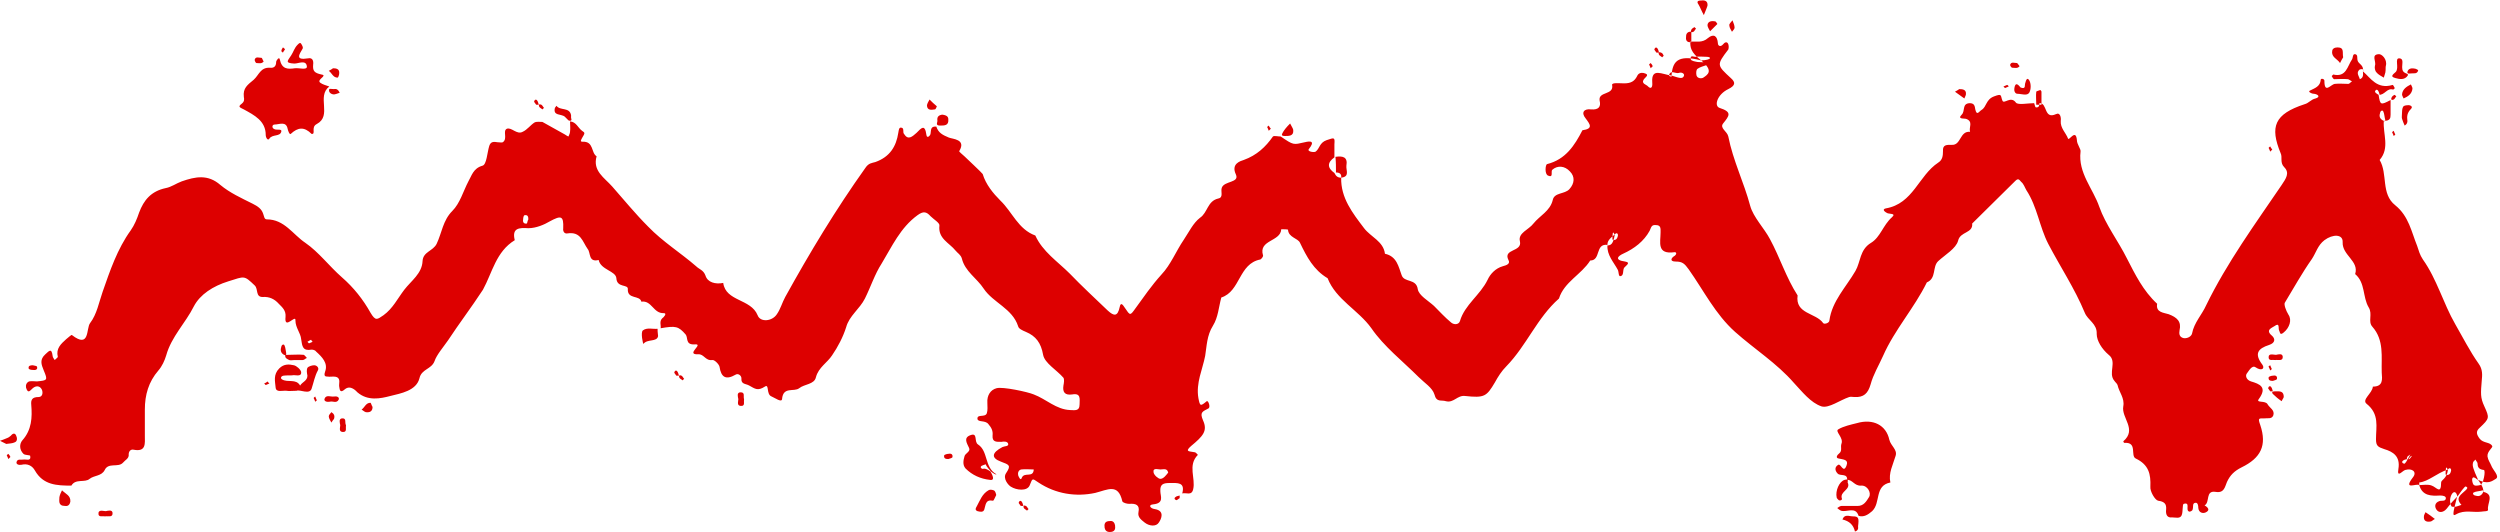 <?xml version="1.0" encoding="UTF-8" standalone="no"?><svg xmlns="http://www.w3.org/2000/svg" xmlns:xlink="http://www.w3.org/1999/xlink" fill="#000000" height="102.1" preserveAspectRatio="xMidYMid meet" version="1" viewBox="-0.1 -0.1 479.8 102.1" width="479.8" zoomAndPan="magnify"><g id="change1_1"><path d="M257.3,34c-0.1,3.9,2.2,6.8,4.4,9.7c1.3,1.7,3.7,2.5,4,4.9c2.3,0.5,2.6,2.5,3.2,4.1c0.5,1.5,2.8,0.6,3.1,2.7 c0.2,1.2,2,2.2,3.1,3.2c1.1,1.1,2.1,2.2,3.3,3.2c0.6,0.5,1.5,0.4,1.7-0.3c0.9-3.1,3.9-5,5.3-7.9c0.5-1.1,1.5-2.2,2.9-2.6 c0.8-0.2,1.5-0.5,1.1-1.2c-1.1-2.2,2.7-1.5,2.2-3.6c-0.4-1.6,1.7-2.2,2.6-3.4c1.2-1.5,3.2-2.4,3.7-4.5c0.3-1.5,2.3-1.1,3.2-2.1 c1-1.1,1.1-2.4,0.1-3.4c-1-1.1-2.4-1.2-3.4-0.3c-0.3,0.3,0.3,1.6-0.8,1.1c-0.7-0.3-0.5-2.1-0.2-2.2c3.6-0.9,5.3-3.6,6.8-6.5 c2.1-0.3,1.5-1.1,0.6-2.3c-0.9-1.1-0.3-1.9,1.1-1.7c1.4,0.1,1.9-0.5,1.6-1.7c-0.3-1.8,2.8-1,2.4-3c-0.1-0.5,1.5-0.3,2.3-0.3 c1.3,0,2-0.4,2.5-1.4c0.2-0.5,0.7-0.7,1.2-0.6c1.3,0.3,0.5,0.7,0.1,1.2c-0.6,0.9,0.5,1,0.8,1.4c0.5,0.5,0.9,0.3,0.8-0.8 c-0.2-2.9,1.9-1.5,3.7-1.3c1.3,0.4,2.2,0.8,2.4,0c0.1-0.4-0.5-0.7-1-0.5c-0.6,0.2-1.6-0.7-1.9,0.5c0,0.1,0.7,0.4,0.5,0 c0.2-2.4,0.9-4.2,5.7-2.9c2.1-0.1,2-0.7,1-0.7c-0.7,0-1.4-0.1-2,0c-0.3,0.1-1.2-0.5-1,0.5c0.1,0.3,0.8,0.4,1.3,0.5 c0.6,0.1,1.3-0.2,1.7,0.6c-0.6,0.2-1.3,0.4-1.7,0.7c-0.3,0.2-0.3,0.9-0.2,1.3c0.2,0.6,1,0.6,1.3,0.4c0.9-0.6,2-1.3-0.4-3.3 c-2.1-1.6-2.1-2.6-2.1-3.6c1.1-0.1,2.3,0.3,3.4-0.7c1.1-0.9,1.8-0.4,1.9,1c0,0.5,0.5,0.8,1,0.2c0.3-0.4,0.8-0.6,1,0 c0.1,0.3,0.1,0.7,0,1c-2.3,3-2.2,3,0.5,5.5c0.9,0.8,0.9,1.4-0.5,2.1c-2.1,1-2.8,3.2-1.7,3.6c2.5,0.8,1.9,1.5,0.7,3 c-0.7,0.9,0.8,1.5,1,2.5c0.9,4.6,3,8.8,4.2,13.3c0.6,2.2,2.7,4.3,3.8,6.4c1.9,3.5,3.1,7.4,5.3,10.8c-0.5,3.6,3.5,3.3,4.9,5.3 c0.2,0.3,1.2,0,1.2-0.5c0.5-3.7,3.2-6.4,5-9.5c1-1.7,0.8-4.1,3-5.4c1.8-1.1,2.3-3.4,4-4.9c0.9-0.8-0.5-0.6-0.9-0.8 c-0.4-0.2-1.1-0.7-0.3-0.9c5.3-0.9,6.3-6.3,10.1-8.8c0.8-0.5,0.9-1.3,0.9-2.2c-0.1-1.3,0.8-1.2,1.7-1.2c1.8,0.1,1.5-2.7,3.5-2.5 c-0.3-0.8,0.7-2-0.8-2.5c-0.4-0.1-1.7,0.1-0.8-0.8c0.7-0.7,0-2.1,1.5-2.2c0.9,0,1,0.5,1.1,1.2c0.3,1.3,0.7,0.4,1.2,0.1 c1-0.6,0.8-2,2.4-2.6c1.6-0.6,1.2-0.2,1.6,0.8c0.3,0.8,1.6-1,2.6,0.4c0.4,0.5,2.3,0.1,3.5,0.1c0.1,0.3,0.2,0.8,0.3,0.8 c0.6,0.1,0.7-0.3,0.7-0.8c1.6-0.1,0.8,3.2,3.2,2.1c0.8-0.4,1,0.7,0.9,1.3c-0.1,1.4,1,2.3,1.4,3.4c0.2,0.5,1.5-2,1.7,0.3 c0,0.8,0.8,1.7,0.7,2.2c-0.5,4.1,2.4,7.1,3.6,10.6c1.2,3.4,3.6,6.5,5.3,9.9c1.6,3.1,3.1,6.2,5.8,8.7c-0.3,1.7,1.3,1.7,2.2,2 c1.6,0.6,2.5,1.4,2.1,3.1c-0.1,0.6-0.1,1.3,0.8,1.5c0.8,0.1,1.5-0.4,1.6-0.9c0.4-2.1,1.9-3.6,2.7-5.4c4-8.2,9.4-15.6,14.5-23.1 c0.8-1.2,1.6-2.3,0.5-3.4c-0.9-0.9-0.3-1.9-0.7-2.7c-2.1-5.1-1.2-7.5,4.6-9.4c0.8-0.2,1.2-0.9,2.1-1.1c1-0.3,0.5-0.8-0.3-0.9 c-0.5,0-1.2-0.4-0.8-0.6c1-0.5,2-0.8,2.1-2.1c0-0.3,0.7-0.2,0.7,0.2c0,2.6,1.2,0.7,2,0.6c0.8-0.1,1.7,0,2.6,0c0.2,0,0.4-0.3,0.7-0.5 c-0.3-0.1-0.6-0.4-0.8-0.4c-0.9-0.1-1.7,0-2.6,0c-0.2,0-0.4-0.4-0.5-0.6c0,0,0.3-0.3,0.3-0.3c2.5,0.6,2.7-1.6,3.6-2.9 c0.2-0.3,0.1-1.1,0.6-1c0.6,0.1,0.3,0.8,0.5,1.3c0.2,0.6,1.2,0.8,1,2c-0.2,0.2,0.5-0.6-0.5-0.4c-0.2,0-0.5,0.4-0.5,0.7 c0,0.4,0.3,0.8,0.4,1.2c0.5-0.2,0.7-0.5,0.6-1.5c1.5,1.3,2.7,3.5,5.7,2.6c0.1,0,0.3,0.4,0.4,0.6c0,0.1-0.3,0.3-0.3,0.3 c-1.2-0.4-1.6,1.1-2.8,1c-0.1,0,0.1,0,0.2,0c-0.1-0.3-0.1-0.5-0.3-0.8c-0.2-0.3-0.5-0.2-0.6,0.2c0,0.1,0.3,0.4,0.7,0.6 c0.3,2,0.4,2,2.3,1c0,0.9,0,1.9,0,2.8c0,0.7-0.1,1.2-1.3,1.2c0.2,0.2,0.4,0,0.2-0.5c-0.1-0.4-0.1-0.9-0.3-1.3 c-0.1-0.3-0.5-0.2-0.6,0.2c-0.2,0.6-0.2,1.2,0.7,1.6c-0.2,2.5,1.2,5.2-0.8,7.5c1.6,2.7,0.2,6.5,3,8.7c2.6,2.1,3.1,5.1,4.2,7.8 c0.3,0.9,0.5,1.7,1.1,2.6c2.7,3.8,3.9,8.4,6.2,12.4c1.5,2.6,2.8,5.2,4.5,7.6c0.8,1.1,0.7,2.2,0.6,3.2c-0.2,2.5-0.3,3.3,0.5,5 c1,2.2,1,2.3-0.9,4.1c-0.8,0.7-0.6,1.3,0,2.1c0.7,0.9,2,0.6,2.4,1.4c0.2,0.3-1,1-0.9,2c0.1,0.7,0.5,1.2,0.7,1.7 c0.3,0.9,1.7,2.1,0.9,2.6c-0.7,0.4-1.5,1.2-3.6,0.1c-1-0.9-1.1,0-0.8,0.8c0.2,0.6,0.9,0.4,1.4,0.3c0.6-0.1,1.1-2.8,0.7-2.9 c-0.8-0.1-1.2-0.4-1.2-1.2c0-0.3-0.3-0.5-0.4-0.8c-0.2,0.2-0.5,0.4-0.5,0.7c-0.1,0.5,0,1,1,3.2c1,1.4,1,1.8,1,2.3 c0.2-0.2,0-0.4-0.5-0.2c-0.4,0.1-0.9,0.1-1.3,0.3c-0.3,0.1-0.2,0.5,0.2,0.6c0.6,0.2,1.2,0.2,1.6-0.7c2.2,0.5,0.7,2.2,0.9,3.4 c0.1,0.4-0.8,0.3-1.3,0.4c-1.6,0.2-3.2-0.4-4.8,0.5c-0.7,0.4-0.8,0.3,0.2-3.5c-0.5-2-2,0.5-1.1,2c0.1,0.1,0.7,0.1,1,0 c0.3-0.1,0.6-0.2,0.9-0.3c-1.3-1.4,0-2,0.8-2.8c0.3-0.3,0.5-0.5,0.1-0.7c-0.1-0.1-0.3-0.1-1.6,1.8c-1.8,1.8-2,2.4-2.4,2.7 c-0.6,0.5-1.3,0.5-1.7-0.1c-0.4-0.6-0.3-1.3,0.5-1.6c0.4-0.2,1.2,0.1,1.3-0.5c0.1-0.5-0.6-0.6-1.1-0.6c-1.7,0.1-3.4,0.1-4-2 c0.8,0,1.7-0.2,2.4,0.1c0.9,0.3,1.8,1.8,1.8-0.6c0-0.5,1.1-0.7,1.3-2.4c-0.3-0.8-0.4-0.4-0.4,0c0,0.3-0.1,0.9,0,0.9 c0.6,0.2,0.9-0.2,1-0.7c0.1-0.4-0.2-0.8-0.6-0.3c-2.3,0.8-3.7,2.3-5.5,2.5c0,0,0,0.3,0,0.5c-0.5-0.4-3.2,1.1-1.2-1.5 c0.8-1-0.1-1.8-1.5-1.4c-0.6,0.2-1.6,1.6-1.3-0.2c0.4-2.4-1-3.3-2.7-3.8c-1.2-0.4-1.6-0.6-1.6-1.9c0-2.4,0.7-4.8-1.8-6.8 c-1-0.8,1.1-2,1.2-3.3c2,0,1.8-1.4,1.7-2.7c-0.1-3,0.5-6.2-1.8-8.8c-0.9-1,0.1-2.4-0.7-3.7c-1.2-2-0.6-4.7-2.6-6.4 c0.8-2.5-2.5-3.6-2.4-6.1c0.1-1.6-1.9-1.6-3.5-0.4c-1.3,1-1.6,2.4-2.4,3.6c-1.9,2.7-3.5,5.6-5.2,8.4c-0.2,0.3,0.2,1.5,0.7,2.3 c0.7,1,0.2,2.5-0.9,3.4c-0.8,0.7-0.7-0.1-0.9-0.4c-0.2-0.4,0.2-1.6-0.9-0.8c-0.4,0.3-1.8,0.7-0.5,1.8c0.7,0.6,0.7,1.4-0.5,1.8 c-2.2,0.7-2.9,1.7-1.3,3.8c0.5,0.7-0.1,1.3-1.3,0.5c-0.7-0.5-1.3,0.7-1.7,1.2c-0.3,0.4-0.1,1.2,0.8,1.5c1.7,0.5,3.2,1.1,1.5,3.4 c-0.6,0.8,1.3,0.2,1.7,1c0.4,0.7,1.4,1.1,1.1,2.1c-0.3,0.8-1.1,0.5-1.8,0.6c-1,0-1.2-0.1-0.7,1.3c1.3,3.9,0.1,6.3-3.6,8.1 c-1.4,0.7-2.2,1.5-2.8,2.8c-0.4,0.9-0.5,2.2-2.2,1.9c-2-0.3-1,2-2.1,2.6c0,0,1.4,0.7,0.3,1.3c-0.5,0.3-1.4,0.2-1.5-0.8 c0-0.5-0.1-1.1-0.6-1c-0.6,0.1-0.3,0.8-0.5,1.3c0,0.2-0.4,0.4-0.6,0.4c-0.9-0.2,0.3-1.9-1.1-1.5c-0.3,0.1-0.1,1.5-0.4,2.2 c-0.3,0.7-1.2,0.4-1.8,0.4c-0.9,0.1-1.2-0.4-1.2-1.2c0.1-1,0.1-1.8-1.5-2c-0.6-0.1-1.6-1.8-1.5-2.7c0.1-2.4-0.3-4.2-2.8-5.4 c-1.1-0.5,0.4-3.2-2.2-3c-0.1,0-0.2-0.3-0.2-0.3c2.7-2.3-0.4-4.5,0-6.7c0.3-1.6-0.8-2.7-1.1-4.1c-0.1-0.3-0.4-0.5-0.6-0.8 c-1.3-1.5,0.6-3.7-1.1-5c-1.3-1.1-2.3-2.7-2.3-4c0.1-2-1.7-2.6-2.3-4.1c-1.9-4.6-4.7-8.8-7-13.2c-1.7-3.3-2.1-7.1-4.2-10.3 c-0.3-0.5-0.5-1.2-1-1.6c-0.3-0.3-0.5-0.8-1.1-0.2c-2.7,2.7-5.5,5.4-8.3,8.2c0.2,1.9-2.3,1.5-2.7,3.3c-0.4,1.5-2.5,2.7-3.8,3.9 c-1.2,1.1-0.3,3.3-2.2,4.1c-2.4,4.9-6.2,9.1-8.4,14.1c-0.8,1.8-1.9,3.6-2.4,5.5c-0.5,1.7-1.3,2.5-3.1,2.4c-0.3,0-0.7-0.1-1,0 c-1.8,0.6-3.9,2.2-5.3,1.8c-2.1-0.7-3.7-2.8-5.3-4.5c-3.3-3.8-7.6-6.5-11.3-9.8c-3.8-3.4-6-7.9-8.9-12c-0.8-1.1-1.2-1.5-2.5-1.5 c-1.2,0-0.9-0.7-0.2-1.1c0.4-0.3,0.4-0.7,0-0.7c-3.5,0.5-2.7-1.9-2.7-3.8c0-0.7,0.1-1.4-0.9-1.4c-0.9-0.1-0.9,0.5-1.2,1.1 c-1.1,2-2.9,3.4-5.1,4.4c-0.9,0.4-1.8,1.2,0.4,1.5c1.2,0.2,0.1,0.8-0.2,1.2c-0.3,0.5,0,1.5-0.7,1.6c-0.4,0.1-0.3-0.8-0.5-1.2 c-0.8-1.5-2.1-2.8-2-4.7c0.7,0,1.1-0.3,1.4-2c-0.3-0.8-0.4-0.4-0.4,0c0,0.3-0.1,0.9,0,0.9c0.6,0.2,0.9-0.2,1-0.7 c0.1-0.4-0.2-0.8-0.6-0.3c-1.1,0.9-1.4,1.3-1.4,2c-2.4-0.3-1.2,3-3.3,3c-1.7,2.7-5,4.1-6,7.3c-4.2,3.7-6.2,9-10.1,13 c-0.9,0.9-1.6,2-2.2,3.1c-1.6,2.7-2,3-5.7,2.6c-1.5-0.2-2.2,1.4-3.7,1c-0.9-0.3-1.8,0.3-2.2-1.3c-0.4-1.3-1.9-2.2-3-3.3 c-3.1-3.1-6.7-5.9-9.1-9.4c-2.5-3.5-6.8-5.5-8.4-9.6c-2.7-1.6-4-4.1-5.3-6.8c-0.4-0.9-2.2-1-2.3-2.5c0-0.1-0.9-0.1-1.3-0.1 c-0.1,2.4-4.4,2-3.5,5c0.1,0.2-0.3,0.7-0.5,0.8c-4.2,0.8-3.8,6.1-7.5,7.3c-0.5,1.8-0.6,3.8-1.6,5.4c-1.2,1.9-1.2,4-1.5,5.8 c-0.5,2.6-1.8,5.2-1.3,8.1c0.3,1.6,0.4,1.6,1.6,0.6c0.3-0.2,0.8,1.2,0.3,1.4c-1.1,0.6-1.7,0.7-1,2.3c0.9,2,0,3-2.3,4.9 c-1.4,1.2-0.1,1,0.7,1.2c0.2,0,0.6,0.5,0.6,0.5c-2,2-0.4,4.5-0.9,6.6c-0.3,1.3-1.3,0.6-2.1,0.8c0.6-2.2-0.9-2-2.4-2 c-1.2,0-1.9,0.2-1.8,1.6c0,0.9,0.8,2.3-1.4,2.5c-1,0.1-0.5,0.8,0.3,0.9c2,0.3,1.3,1.9,0.8,2.6c-0.5,0.8-1.8,0.7-2.7,0 c-0.6-0.5-1.4-1-1.2-2c0.3-1.4-0.5-1.7-1.8-1.6c-0.4,0-1.2-0.2-1.3-0.5c-0.8-3.5-2.8-2.2-5.2-1.6c-3.7,0.8-7.6,0.2-10.9-2 c-1.3-0.9-1.1-0.8-1.7,0.6c-0.5,1.1-2.5,0.9-3.6,0.2c-0.5-0.3-1.6-1.6-0.9-2.6c1-1.5,0.6-1.6-1-2.2c-1.9-0.7-1.8-1.7,0.3-2.8 c0.4-0.2,1.2-0.1,1.1-0.6c-0.1-0.5-0.8-0.5-1.3-0.4c-0.9,0-1.8,0.1-1.7-1.2c0.1-0.9-0.2-1.5-0.8-2.2c-0.6-0.8-2-0.3-2.1-1 c-0.1-1,1.5-0.2,1.8-1.1c0.2-0.6,0.1-1.3,0.1-2c-0.1-1.4,0.6-2.5,1.8-2.8c1.2-0.3,5.9,0.7,7.1,1.2c2.4,0.9,4.3,2.9,7,3 c0.8,0,1.8,0.3,1.8-1.1c0-1,0.3-2.2-1.4-1.9c-1.4,0.2-1.9-0.4-1.7-1.7c0.1-0.5,0.2-1.2,0-1.5c-1.3-1.5-3.6-2.8-3.9-4.4 c-0.4-2.3-1.4-3.6-3.3-4.4c-0.7-0.3-1.4-0.6-1.5-1.1c-1.1-3.4-4.8-4.5-6.6-7.2c-1.3-2-3.6-3.3-4.2-5.8c-0.2-0.7-0.8-1-1.2-1.5 c-1.2-1.5-3.4-2.3-3.1-4.8c0.1-0.5-1.1-1.2-1.7-1.8c-0.8-0.9-1.4-1-2.5-0.2c-3.3,2.4-4.9,6-6.9,9.3c-1.3,2-2.1,4.5-3.2,6.7 c-1,2-3,3.3-3.6,5.5c-0.6,1.9-1.6,3.8-2.7,5.4c-0.9,1.4-2.6,2.3-3.1,4.2c-0.3,1.4-2.2,1.3-3.2,2.1c-1,0.8-3.1-0.4-3.3,2.1 c-0.1,0.7-1.3-0.2-2-0.5c-1.1-0.4-0.4-2.5-1.3-1.9c-1.4,0.9-1.9,0.4-3-0.2c-0.7-0.4-1.6-0.2-1.5-1.4c0-0.5-0.6-1-1.1-0.7 c-1.9,1.1-2.8,0.5-3.1-1.5c-0.1-0.5-1-1.4-1.4-1.3c-1.3,0.2-1.6-1.2-2.7-1.1c-2.6,0.1,1.3-2.1-0.7-1.9c-1.8,0.1-1.2-1.3-1.7-1.9 c-1.4-1.6-1.9-1.7-4.8-1.2c0.1-0.6-0.3-1.3,0.3-1.9c0.3-0.2,1-1,0.3-1c-2,0.1-2.3-2.5-4.3-2.2c-0.3-1.3-2.7-0.4-2.6-2.4 c0.1-1-2.1-0.2-2.2-2.1c-0.1-1.4-3-1.6-3.4-3.5c-2,0.5-1.5-1.4-2.1-2.1c-1-1.4-1.3-3.4-3.9-3c-0.5,0.1-0.9-0.3-0.8-1 c0.1-2.4-0.4-2.5-2.6-1.3c-1,0.6-2.6,1.3-4.1,1.3c-1.7-0.1-3.2-0.1-2.6,2.3c-3.6,2.2-4.3,6.2-6.1,9.5C90.3,59,88,62,85.9,65.2 c-0.9,1.3-2.2,2.8-2.6,4c-0.6,1.6-2.5,1.5-2.9,3.3c-0.6,2.4-3.6,2.9-5.6,3.4c-1.9,0.5-4.3,1-6.3-0.7c-0.2-0.2-1.3-1.5-2.4-0.6 c-0.9,0.8-1,0.2-1.1-0.5c-0.1-0.6,0.3-1.4-0.4-1.8c-0.4-0.2-1-0.1-1.5-0.1c-0.5-0.1-1.2,0.2-0.8-1c0.6-1.6-0.6-2.8-1.7-3.8 C60.4,67.1,60,67,59.7,67c-1.7,0.3-1.8-0.6-2-2c-0.1-1.2-1.1-2.2-1.1-3.6c0.1-1.3-2.2,2-1.9-0.7c0.1-1.2-0.6-1.8-1.3-2.5 c-0.8-0.9-1.8-1.4-3.1-1.3c-1.4,0-0.8-1.5-1.5-2.2c-2.1-2-1.9-1.8-5.1-0.8c-2.9,0.9-5.4,2.5-6.6,4.8c-1.6,3.2-4.3,5.8-5.3,9.4 c-0.3,1-0.8,2.1-1.5,2.9c-1.9,2.2-2.6,4.7-2.6,7.5c0,1.7,0,3.3,0,5c0,1.5,0.3,3.2-2.2,2.7c-0.5-0.1-0.9,0.3-0.9,0.9 c0.1,0.8-0.7,1.1-1.1,1.6c-0.9,1-2.8-0.1-3.5,1.4c-0.6,1.2-2,1-2.9,1.7c-0.9,0.8-2.7-0.1-3.5,1.3c-2.8,0-5.4-0.1-7-2.9 c-0.5-0.9-1.4-1.4-2.6-1.1c-0.5,0.1-1.1-0.1-0.9-0.6c0.2-0.6,0.9-0.3,1.3-0.4c0.5-0.1,1.5,0.4,1.3-0.7c0-0.2-1-0.1-1.3-0.4 c-0.8-0.8-0.8-1.9-0.2-2.6c1.8-2,1.9-4.4,1.7-6.8c-0.1-1,0.2-1.5,1.4-1.5c0.8,0,0.9-0.9,0.6-1.5c-0.4-0.7-1.1-0.7-1.7-0.2 c-0.5,0.4-0.9,1.2-1.3-0.1c-0.1-0.5,0.1-1,0.6-1.2c0.5-0.1,1,0,1.5,0c2-0.2,2.1-0.2,1.3-2.1c-0.5-1.2-0.8-2.1,0.3-3.1 c0.6-0.5,1.2-1.4,1.4,0.3c0,0.3,0.3,0.6,0.4,0.8c0.2-0.2,0.6-0.5,0.6-0.6c-0.4-1.6,0.6-2.5,1.6-3.4c0.4-0.3,1-0.9,1.1-0.8 c3.5,2.7,2.7-1.3,3.5-2.3c1.3-1.7,1.7-4,2.4-6c1.4-4,2.8-8.2,5.4-11.8c0.7-1,1.2-2.2,1.6-3.4c0.9-2.4,2.3-4.1,5.1-4.7 c1.1-0.2,2-0.9,3.1-1.3c2.6-0.9,5-1.4,7.4,0.7c1.8,1.5,4,2.5,6.2,3.6c1,0.5,1.7,1,2,1.9c0.2,0.5,0.2,1.1,0.7,1.1 c3.4,0,5,2.9,7.4,4.5c2.6,1.8,4.6,4.5,7,6.6c2.3,2,4.1,4.3,5.5,6.8c1,1.7,1.3,1.3,2.5,0.5c1.8-1.3,2.7-3.2,4-4.9 c1.3-1.7,3.4-3.1,3.5-5.5c0.1-1.8,2-1.9,2.7-3.3c1-2.1,1.2-4.5,3-6.3c1.5-1.5,2.1-3.8,3.1-5.7c0.6-1,0.9-2.5,2.7-3 c0.8-0.2,0.9-2.5,1.3-3.8c0.3-0.9,0.9-0.8,1.6-0.7c0.3,0,0.8,0.1,1,0c1-0.7-0.1-2.2,0.8-2.6c0.9-0.3,1.9,1.2,3,0.6 c0.9-0.4,1.5-1.3,2.3-1.8c0.4-0.2,1-0.1,1.5-0.1l4.3,2.4c0.2,0.1,0.4,0.3,0.7,0.4c0.1-0.3,0.3-0.6,0.3-0.9c0.1-0.7,0-1.3,0-2 c1.2,0.1,1.5,1.2,2.3,1.8c0.6,0.4,0.6,0.4,0,1.4c-0.2,0.4-0.4,0.7,0.1,0.7c2.2-0.1,1.6,2.1,2.7,2.8c-0.8,2.8,1.5,4.1,3,5.8 c2.3,2.6,4.4,5.2,6.9,7.7c2.8,2.9,6.2,5,9.2,7.6c0.6,0.6,1.4,0.7,1.8,1.8c0.4,1.3,1.9,1.7,3.4,1.4c0.5,3.6,5.3,3,6.6,6.2 c0.5,1.4,2.8,1.2,3.7-0.2c0.7-1,1-2.2,1.6-3.3c4.7-8.5,9.7-16.8,15.4-24.8c0.6-0.9,1.2-0.9,1.9-1.1c2.8-1,4-3,4.4-5.6 c0.1-0.5,0.1-1.1,0.6-1c0.6,0.1,0.2,0.9,0.5,1.2c0.8,1.3,1.6,0.5,2.4-0.2c0.9-0.9,1.6-1.8,1.9,0.4c0.1,0.8,0.8,0.1,0.8-0.3 c0.1-0.7,0-1.4,1.1-1.3c0.4,1.2,1.2,1.6,2.4,2.1c0.7,0.3,3.4,0.3,2,2.6c-0.1,0.1,0.7,0.7,1,1c0.1,0.1,3.5,3.3,3.5,3.4 c0.6,2,2,3.7,3.4,5.1c2.3,2.2,3.4,5.5,6.7,6.7c1.4,3.1,4.3,5,6.6,7.3c2.3,2.4,4.8,4.7,7.3,7.1c1.2,1.1,1.9,1.2,2.3-0.7 c0.2-1,0.6-0.4,1,0.2c1,1.5,1,1.5,2,0.1c1.6-2.2,3.1-4.4,5-6.5c1.8-1.9,2.8-4.5,4.3-6.7c1-1.5,1.8-3.2,3.1-4.2 c1.5-1,1.4-3.2,3.5-3.7c1.1-0.2,0.4-1.4,0.7-2.1c0.5-1.3,3.4-0.9,2.7-2.5c-1-2.1,0.9-2.6,1.5-2.8c2.5-0.9,4.2-2.5,5.6-4.5 c0.2-0.2,1,0,1.5,0c2.5,1.7,2.4,1.6,4.6,1.1c1.2-0.3,2-0.2,0.8,1.3c-0.4,0.5,1,0.7,1.3,0.5c0.8-0.6,0.7-1.7,2.1-2.2 c1.5-0.5,1.6-0.6,1.5,0.8c0,0.8,0,1.7,0,2.5c-1.4,1-1.4,2,0,3C256.3,33.7,256.6,34,257.3,34z M462.5,87.1c-0.2,0.2-0.5,0.3-0.6,0.5 c-0.2,0.4,0,0.6,0.4,0.4c0.2-0.1,0.3-0.4,0.5-0.6c0,0-0.2-0.2-0.9,1c0-0.1,0-0.3,0-0.4c-0.3,0.1-0.6,0.1-0.8,0.3 c-0.3,0.2-0.2,0.5,0.2,0.6C461.5,88.9,461.7,88.6,462.5,87.1z M224.1,90.6c-0.2-0.9-0.9-0.6-1.5-0.6c-0.5,0-1.5-0.4-1.3,0.6 c0.1,0.5,0.9,1.2,1.3,1.2C223.2,91.8,223.7,91.1,224.1,90.6z M198.3,90c-0.8,0-1.6-0.1-2.4,0c-0.5,0.1-0.7,0.6-0.6,1.1 c0.1,0.3,0.5,1.2,0.7,0.5C196.5,90.4,198.2,91.7,198.3,90z M101.3,42c0-0.5-0.1-0.9-0.7-0.8c-0.2,0-0.3,0.5-0.3,0.8 c-0.1,0.5,0.1,0.9,0.7,0.8C101.1,42.8,101.1,42.3,101.3,42z M59.6,65.1c-0.2,0.1-0.4,0.2-0.7,0.4c0.1,0.1,0.3,0.3,0.3,0.3 c0.2-0.1,0.5-0.2,0.7-0.3C59.8,65.4,59.7,65.3,59.6,65.1z M60.7,23.7c3-1.6-0.1-5.3,2.4-7.2c-0.6-0.2-1.3-0.4-1.7-0.7 c-0.9-0.6,1.5-1.4,0.2-1.6c-1.4-0.3-1.7-0.7-1.6-1.9c0.1-0.7-0.1-1.4-1-1.2c-2.5,0.4-1.7-0.7-1-1.9c0.1-0.2-0.1-0.6-0.3-0.9 c-0.2-0.3-0.4-0.1-0.7,0.2c-0.6,0.6-0.8,1.4-1.2,2c-0.6,1-1.4,1.5,0.6,1.6c0.8,0,2.3-0.8,2.4,0.6c0,0.7-1.5,0.2-2.3,0.3 c-1.4,0.2-2.5,0.2-2.9-1.7c-0.1-0.6-0.7,0.2-0.7,0.5c0,0.8-0.4,1.2-1.2,1.1c-1.8-0.1-2.1,1.4-3.1,2.3c-1.2,1-2.1,1.6-1.9,3.3 c0.1,0.5,0.1,0.9-0.4,1.3c-0.8,0.6-0.4,0.7,0.4,1.1c2,1.1,4.2,2.2,4.2,4.9c0,0.5,0.4,1.2,0.7,0.7c0.6-0.9,2.1-0.3,2.3-1.4 c0.1-0.5-0.9-0.2-1.3-0.4c-0.6-0.2-0.5-0.9,0-0.9c0.9,0,2.2-0.7,2.5,0.8c0.1,0.5,0.4,1.2,0.6,1c1.4-1.3,2.6-1.4,4,0 C60.6,25.7,59.5,24.3,60.7,23.7z M359.2,98c1.7-1.6,0.4-4.9,3.5-5.5c-0.4-1.8,0.5-3.4,1-5.1c0.4-1.2-0.9-1.9-1.2-3.1 c-0.6-2.8-3.1-4.1-6.2-3.2c-1.2,0.3-2.6,0.6-3.6,1.2c-0.7,0.4,1.1,1.6,0.6,2.8c-0.2,0.6,0.2,1.3-0.4,1.8c-0.4,0.3-0.8,0.9-0.1,1 c0.9,0.2,1.9,0.2,1.5,1.3c-0.6,1.7-1.1-0.4-1.6-0.1c-0.7,0.4-0.7,1.1-0.1,1.7c0.5,0.5,1.9-0.1,1.8,1.2c1-0.1,1.4,1.2,2.7,1.1 c1.2-0.1,2,1.4,1.5,2.2c-0.5,0.8-1,1.7-2.2,1.7c-1,0-2.1,0-3.1,0c-0.3,0-0.6,0.3-0.8,0.4c0.2,0.2,0.5,0.4,0.7,0.5 c1.1,0.4,2.8-0.9,3.4,1C357.6,99.2,358.4,98.7,359.2,98z M188.5,89.9c-0.4-0.1-0.5-0.4-0.2-0.6c0.2-0.1,0.5-0.2,0.8-0.3 c0,0.1,0,0.3,1,1.4c1,0.8,1.1,0.5,1,0.5c-2.3-1.3-1.5-4.4-3.5-5.7c-0.8-0.5,0-2.3-1.4-1.8c-1.5,0.5-0.7,1.6-0.3,2.5 c0.3,0.7-0.8,1-0.9,1.6c-0.2,0.7-0.4,1.6,0.2,2.3c1.3,1.3,2.9,2,4.7,2.2c0.6,0.1,0.9-0.2,0.1-1.6C188.9,89.6,188.6,89.9,188.5,89.9z M59.7,74.5c0.4-1.2,0.6-2.4,1.2-3.5c0.3-0.5-0.2-1-0.7-1c-0.4,0-1.1,0.2-1.3,0.5c-0.2,0.4-0.1,1,0,1.5c0,1-1,1.2-1.4,1.9 c-0.8-1.4-2.4-0.5-3.5-1.2c-0.3-0.2-0.2-0.6,0.3-0.7c0.7-0.1,1.4,0,2-0.1c0.5,0,1.5,0.3,1.4-0.6c-0.1-0.5-0.9-1.2-1.4-1.3 c-0.9-0.2-1.9-0.3-2.8,0.6c-1.2,1.2-0.8,2.5-0.7,3.7c0.1,1,1.4,0.5,2.1,0.6c0.5,0.1,1,0,1.9,0C57.5,74.6,59.3,75.7,59.7,74.5z M190.6,94c-0.3-0.1-0.7-0.2-1,0c-1.2,0.7-1.6,1.9-2.2,3c-0.3,0.5-0.4,0.8,0.1,1c0.4,0.1,1.1,0.3,1.3-0.3c0.3-0.9,0.2-2,1.7-1.7 c0.1,0,0.4-0.7,0.6-1.1C191,94.5,190.9,94.1,190.6,94z M457.8,12.5c0.3-1.2-0.8-2.3-1.4-2.2c-1.5,0.1-0.4,1.4-0.7,2.2 c-0.1,0.4,0,1,0.3,1.3c0.3,0.4,0.9,0.7,1.4,1c0.1-0.4,0.3-0.9,0.3-1C457.8,13.2,457.7,12.8,457.8,12.5z M126.1,63 c-0.9,0.1-2-0.3-2.8,0.3c-0.5,0.3,0,2.7,0.1,2.6c0.7-1,2.6-0.3,2.8-1.5C126.1,63.6,126.1,63.3,126.1,63z M256.3,33 c0.7,0,1.1,0.3,1,1c1.7-0.2,0.9-1.4,1-2.3c0.3-1.7-0.7-1.9-2.1-1.7C256.3,31,256.3,32,256.3,33z M461.5,13.9 c-1.3-0.6,0.2-2.7-1.1-2.8c-1-0.1,0,1.8-0.7,2.6c-0.4,0.4-1.3,0.9,0,1.2c0.7,0.2,1.7,0.4,2.3-0.5C462.1,14,461.8,14.1,461.5,13.9z M386.5,16.8c-0.1,0.5,0.1,1.1,0.6,1.1c0.8,0,1.9,0.5,2.3-0.3c0.3-0.6,0.3-1.6,0-2.2c-0.5-0.9-0.7,0.1-0.8,0.4 c-0.2,0.4,0.2,1.3-0.9,0.9C387.2,16.1,386.7,15.6,386.5,16.8z M448.5,9c-0.6,0-1,0.3-1,0.7c-0.2,1.2,1,1.5,1.5,2.3 c0.2-0.4,0.4-0.8,0.6-1.1C449.4,10,449.9,9,448.5,9z M355.5,99c-0.7,0-1.6-0.5-2,0.6c1.3,0.3,2.1,1,2.4,2.3c0.5-0.1,0.7-0.5,0.6-1 C356.7,99.3,356.6,99,355.5,99z M460.9,22.7c0.1,0.4,0.3,0.8,0.5,1.3c0.5-0.3,0.6-0.7,0.5-1.2c-0.1-0.9,0.2-1.5,0.8-2.1 c0.3-0.4-0.3-0.7-0.8-0.6c-0.3,0-0.7,0.1-0.8,0.3c-0.2,0.4-0.2,0.9-0.2,1C460.9,22.1,460.8,22.4,460.9,22.7z M109.5,22.5 c0-0.2,0-0.3,0-0.5c-0.3-1.6-2.1-0.8-2.8-1.8c-0.1,0.1-0.2,0.3-0.3,0.4c-0.4,1.6,1.2,1.1,1.9,1.7c0.2,0.2,0.5,0.5,0.7,0.7 C109.5,23.2,109.7,23,109.5,22.5z M353.9,92c-1,0.3-1.8,2.1-1.5,3.4c0,0.1,0.2,0.3,0.3,0.4c0.2,0.3,0.8,0.1,0.7-0.2 c-0.5-1.4,1.8-1.7,1.1-3.1C354.6,92,354.5,91.8,353.9,92z M13.4,96.2c0.1-1.2-0.9-1.5-1.6-2.2c-0.2,0.4-0.4,0.8-0.5,1.3 c0,0.7-0.3,1.7,1.1,1.7C13,97.1,13.3,96.7,13.4,96.2z M460.9,18c0,0.3,0.2,0.5,0.3,0.8c0.9-0.4,1.6-0.9,1.7-1.9 c0-0.3-0.2-0.5-0.3-0.8C461.8,16.5,461,17,460.9,18z M211.9,101.2c0.1,0.5,0.4,0.8,1,0.8c1,0,1.1-0.6,1-1.3c-0.1-0.5-0.4-0.9-1-0.8 C211.9,99.9,211.8,100.5,211.9,101.2z M2.7,84.8c0.6-0.2,0.5-0.9,0.3-1.3c-0.2-0.5-0.6-0.5-1,0c-0.2,0.2-0.5,0.4-0.8,0.5 c-0.4,0.2-0.8,0.3-1.3,0.5c0.4,0.2,0.8,0.4,1.2,0.6C1.8,85,2.3,85,2.7,84.8z M179.8,23c0.1,0.3-0.5,1,0.5,1c0.9,0,1.7,0,1.6-1.2 c0-0.5-0.3-0.8-1.2-0.9C180.2,22,179.7,22.2,179.8,23z M58,69c0.3,0,0.5-0.3,0.8-0.4c-0.2-0.2-0.4-0.5-0.6-0.6c-1-0.1-2,0-3,0 c-0.5,0-0.7,0-0.5,0.5c0.1,0.2,0.5,0.4,0.7,0.5c0.3,0.1,0.7,0,1,0C57,69,57.5,69,58,69z M329.1,4c-0.6-0.1-1.4-0.1-1.5,0.7 c0,0.4,0.3,0.8,0.5,1.2c0.5-0.5,0.9-0.9,1.4-1.4C329.4,4.4,329.3,4.1,329.1,4z M375.1,17.5c0.6,0.4,1.2,0.9,1.8,1.3 c0.1-0.3,0.3-0.6,0.3-0.8c0.1-0.9-0.6-1-1.3-1C375.7,17.2,375.4,17.3,375.1,17.5z M391.7,20c0-0.8,0-1.6,0-2.5 c0-0.1-0.2-0.4-0.3-0.3c-0.2,0.1-0.7,0.2-0.7,0.3c-0.1,0.8,0,1.6,0,2.5C391,20,391.3,20,391.7,20z M327.6,1c0.1-0.9-0.5-1.1-1.2-1 c-0.3,0-1.1,0-0.5,0.8c0.3,0.5,0.5,1.1,1,2C327.4,1.6,327.5,1.3,327.6,1z M178.3,19c-0.2,0.4-0.5,0.8-0.5,1.2 c0.1,0.9,0.8,0.8,1.5,0.7c0.2,0,0.3-0.4,0.4-0.6C179.2,19.9,178.7,19.4,178.3,19z M21.5,98.3c-0.1-0.6-0.8-0.4-1.3-0.3 c-0.5,0-1.5-0.4-1.4,0.6c0.1,0.6,0.8,0.3,1.3,0.4C20.6,98.9,21.6,99.3,21.5,98.3z M63,13.5c0.6,0.4,0.8,1.3,1.7,1.3 c0.1,0,0.3-0.5,0.3-0.8c0.1-0.9-0.6-1-1.2-1C63.6,13.2,63.3,13.3,63,13.5z M65.5,80.2c-0.6,0.1-0.4,0.8-0.3,1.3 c0,0.5-0.4,1.4,0.7,1.3c0.6-0.1,0.3-0.8,0.4-1.3C66,81,66.5,80.1,65.5,80.2z M246,25.5c-0.2,0.4,0,0.5,0.5,0.5c0.8,0,1.7,0,1.6-1.1 c0-0.3-0.2-0.5-0.6-1.3C246.8,24.3,246.3,24.9,246,25.5z M71,77.2c-0.9,0-1.1,0.9-1.7,1.3c0.3,0.2,0.5,0.4,0.8,0.5 c0.7,0.1,1.3-0.1,1.3-1C71.2,77.7,71.1,77.2,71,77.2z M64.9,76.6c0.2-0.5-0.4-0.7-0.9-0.6c-0.6,0.1-1.5-0.4-1.8,0.4 c-0.2,0.5,0.4,0.7,1,0.6C63.7,76.8,64.5,77.4,64.9,76.6z M465.4,98.2c-0.1,0.3-0.3,0.5-0.3,0.8c-0.1,0.9,0.5,1.1,1.2,1 c0.3,0,0.5-0.3,0.9-0.5C466.6,99,466,98.6,465.4,98.2z M436.6,75c-0.5,0-0.8,0.1-0.5,0.5c0.5,0.5,1.1,1,1.7,1.4 c0.1-0.3,0.3-0.5,0.4-0.8C438.2,74.9,437.4,75,436.6,75z M141.9,75.2c-0.6,0.1-0.4,0.8-0.3,1.3c0,0.5-0.4,1.4,0.7,1.3 c0.6-0.1,0.3-0.8,0.4-1.3C142.5,76,143,75.1,141.9,75.2z M438,68.3c-0.1-0.6-0.8-0.4-1.3-0.3c-0.5,0-1.5-0.4-1.4,0.6 c0.1,0.6,0.8,0.3,1.3,0.4C437.1,68.9,438.1,69.3,438,68.3z M50.1,11c-0.5,0-1.1-0.3-1.3,0.3C48.7,11.5,49,12,49.1,12 c0.5,0,1,0.2,1.4-0.3C50.3,11.4,50.2,11,50.1,11z M387,12c-0.5,0-1.1-0.3-1.3,0.3c-0.1,0.1,0.2,0.6,0.4,0.6c0.5,0,1,0.2,1.4-0.3 C387.3,12.4,387.1,12,387,12z M54.8,67.5c-0.1-0.4-0.1-0.9-0.3-1.3c-0.1-0.3-0.5-0.2-0.6,0.2c-0.2,0.6-0.2,1.2,0.5,1.6 C54.8,68.2,54.9,68,54.8,67.5z M5.4,70.6c0,0.2,0.5,0.3,0.8,0.3c0.5,0.1,1-0.1,0.8-0.6c0-0.2-0.5-0.2-0.8-0.3 C5.7,70,5.3,70.1,5.4,70.6z M462,13.5c-0.2,0.4,0,0.6,0.5,0.5c0.6-0.1,1.3,0.2,1.5-0.6c0-0.1-0.5-0.3-0.5-0.3 C462.6,12.9,462.2,13.1,462,13.5z M331.8,4.8c0,0.4,0.3,0.8,0.5,1.2c0.2-0.3,0.5-0.5,0.5-0.8c0-0.4-0.2-0.9-0.4-1.4 C332.1,4.2,331.7,4.5,331.8,4.8z M64,17c-0.3,0-0.9-0.1-0.9,0c-0.2,0.5,0.2,0.9,0.7,1c0.4,0.1,0.9-0.2,1.3-0.3 C64.8,17.1,64.5,16.9,64,17z M436.9,72.6c0.1-0.6-0.4-0.7-0.8-0.6c-0.3,0-0.8,0.2-0.8,0.3c-0.1,0.6,0.3,0.7,0.8,0.7 C436.4,72.9,436.9,72.8,436.9,72.6z M324.5,6c-0.6-0.1-1,0.3-1,0.8c-0.1,0.7,0,1.3,1,1.2C324.5,7.3,324.5,6.7,324.5,6z M182.7,87.6 c0.1-0.6-0.4-0.7-0.8-0.6c-0.3,0-0.8,0.2-0.8,0.3c-0.1,0.6,0.3,0.7,0.8,0.7C182.2,87.9,182.7,87.8,182.7,87.6z M63.5,79 c-0.2,0.3-0.5,0.5-0.5,0.8c0,0.4,0.3,0.8,0.5,1.2c0.2-0.3,0.3-0.5,0.5-0.7C64.2,79.7,64,79.3,63.5,79z M459,25.3 c0.1,0.2,0.2,0.4,0.3,0.7c0.1-0.1,0.3-0.2,0.3-0.3c-0.1-0.2-0.2-0.4-0.3-0.7C459.2,25.1,459,25.2,459,25.3z M435.6,28 c-0.1,0.1-0.3,0.2-0.3,0.3c0.1,0.2,0.2,0.4,0.3,0.7c0.1-0.1,0.2-0.2,0.4-0.4C435.8,28.4,435.7,28.2,435.6,28z M243.4,24 c-0.1,0.1-0.3,0.2-0.3,0.3c0.1,0.2,0.2,0.4,0.3,0.7c0.1-0.1,0.2-0.2,0.4-0.4C243.6,24.4,243.5,24.2,243.4,24z M54.2,9 c-0.1,0.2-0.3,0.4-0.3,0.7c0,0.1,0.2,0.2,0.3,0.3c0.1-0.2,0.2-0.4,0.4-0.6C54.5,9.2,54.4,9.1,54.2,9z M60.1,76.3 c0.1,0.2,0.2,0.4,0.3,0.7c0.1-0.1,0.3-0.2,0.3-0.3c-0.1-0.2-0.2-0.4-0.3-0.7C60.3,76.1,60.1,76.2,60.1,76.3z M1.5,87 c-0.1,0.1-0.3,0.2-0.3,0.3c0.1,0.2,0.2,0.4,0.3,0.7c0.1-0.1,0.2-0.2,0.4-0.4C1.8,87.4,1.7,87.2,1.5,87z M436.1,75 c-0.1-0.3-0.1-0.5-0.3-0.8c-0.2-0.3-0.5-0.2-0.6,0.2c0,0.1,0.3,0.4,0.4,0.6C435.8,75,436,75,436.1,75z M324.5,5.6 c-0.2,0.4,0,0.6,0.4,0.4c0.2-0.1,0.3-0.4,0.5-0.6c0,0-0.2-0.2-0.3-0.3C324.9,5.2,324.6,5.4,324.5,5.6z M50.6,73.5 c0.1,0.1,0.3,0.3,0.3,0.3c0.2-0.1,0.5-0.2,0.7-0.3c-0.1-0.1-0.2-0.2-0.4-0.4C51.1,73.3,50.8,73.4,50.6,73.5z M103.8,20 c-0.4-0.2-0.6,0-0.4,0.4c0.1,0.2,0.4,0.3,0.6,0.5c0,0,0.2-0.2,0.3-0.3C104.1,20.4,104,20.1,103.8,20z M103.3,20 c-0.1-0.3-0.1-0.5-0.3-0.8c-0.2-0.3-0.5-0.2-0.6,0.2c0,0.1,0.3,0.4,0.4,0.6C103,20,103.2,20,103.3,20z M458.9,18.6 c-0.2,0.4,0,0.6,0.4,0.4c0.2-0.1,0.3-0.4,0.5-0.6c0,0-0.2-0.2-0.3-0.3C459.2,18.2,459,18.4,458.9,18.6z M130.7,72 c-0.4-0.2-0.6,0-0.4,0.4c0.1,0.2,0.4,0.3,0.6,0.5c0,0,0.2-0.2,0.3-0.3C131,72.4,130.9,72.1,130.7,72z M130.2,72 c-0.1-0.3-0.1-0.5-0.3-0.8c-0.2-0.3-0.5-0.2-0.6,0.2c0,0.1,0.3,0.4,0.4,0.6C129.9,72,130,72,130.2,72z M385.1,16.2 c-0.2,0.1-0.5,0.2-0.7,0.3c0.1,0.1,0.3,0.3,0.3,0.3c0.2-0.1,0.5-0.2,0.7-0.3C385.4,16.4,385.2,16.2,385.1,16.2z M435.3,70.3 c0.1,0.2,0.2,0.4,0.3,0.7c0.1-0.1,0.3-0.2,0.3-0.3c-0.1-0.2-0.2-0.4-0.3-0.7C435.5,70.1,435.2,70.2,435.3,70.3z M318.7,10 c-0.4-0.2-0.6,0-0.4,0.4c0.1,0.2,0.4,0.3,0.6,0.5c0,0,0.2-0.2,0.3-0.3C319.1,10.4,319,10.1,318.7,10z M226.3,95 c-0.3,0.1-0.6,0.1-0.8,0.3c-0.3,0.2-0.2,0.5,0.2,0.6c0.1,0,0.4-0.3,0.6-0.4C226.3,95.3,226.3,95.1,226.3,95z M196.3,97 c-0.1-0.3-0.1-0.5-0.3-0.8c-0.2-0.3-0.5-0.2-0.6,0.2c0,0.1,0.3,0.4,0.4,0.6C196,97,196.2,97,196.3,97z M196.8,97 c-0.4-0.2-0.6,0-0.4,0.4c0.1,0.2,0.4,0.3,0.6,0.5c0,0,0.2-0.2,0.3-0.3C197.1,97.4,197,97.1,196.8,97z M316.7,12 c-0.1,0.1-0.3,0.2-0.3,0.3c0.1,0.2,0.2,0.4,0.3,0.7c0.1-0.1,0.2-0.2,0.4-0.4C317,12.4,316.9,12.2,316.7,12z M318.3,10 c-0.1-0.3-0.1-0.5-0.3-0.8c-0.2-0.3-0.5-0.2-0.6,0.2c0,0.1,0.3,0.4,0.4,0.6C318,10,318.1,10,318.3,10z" fill="#dd0000"/></g></svg>
